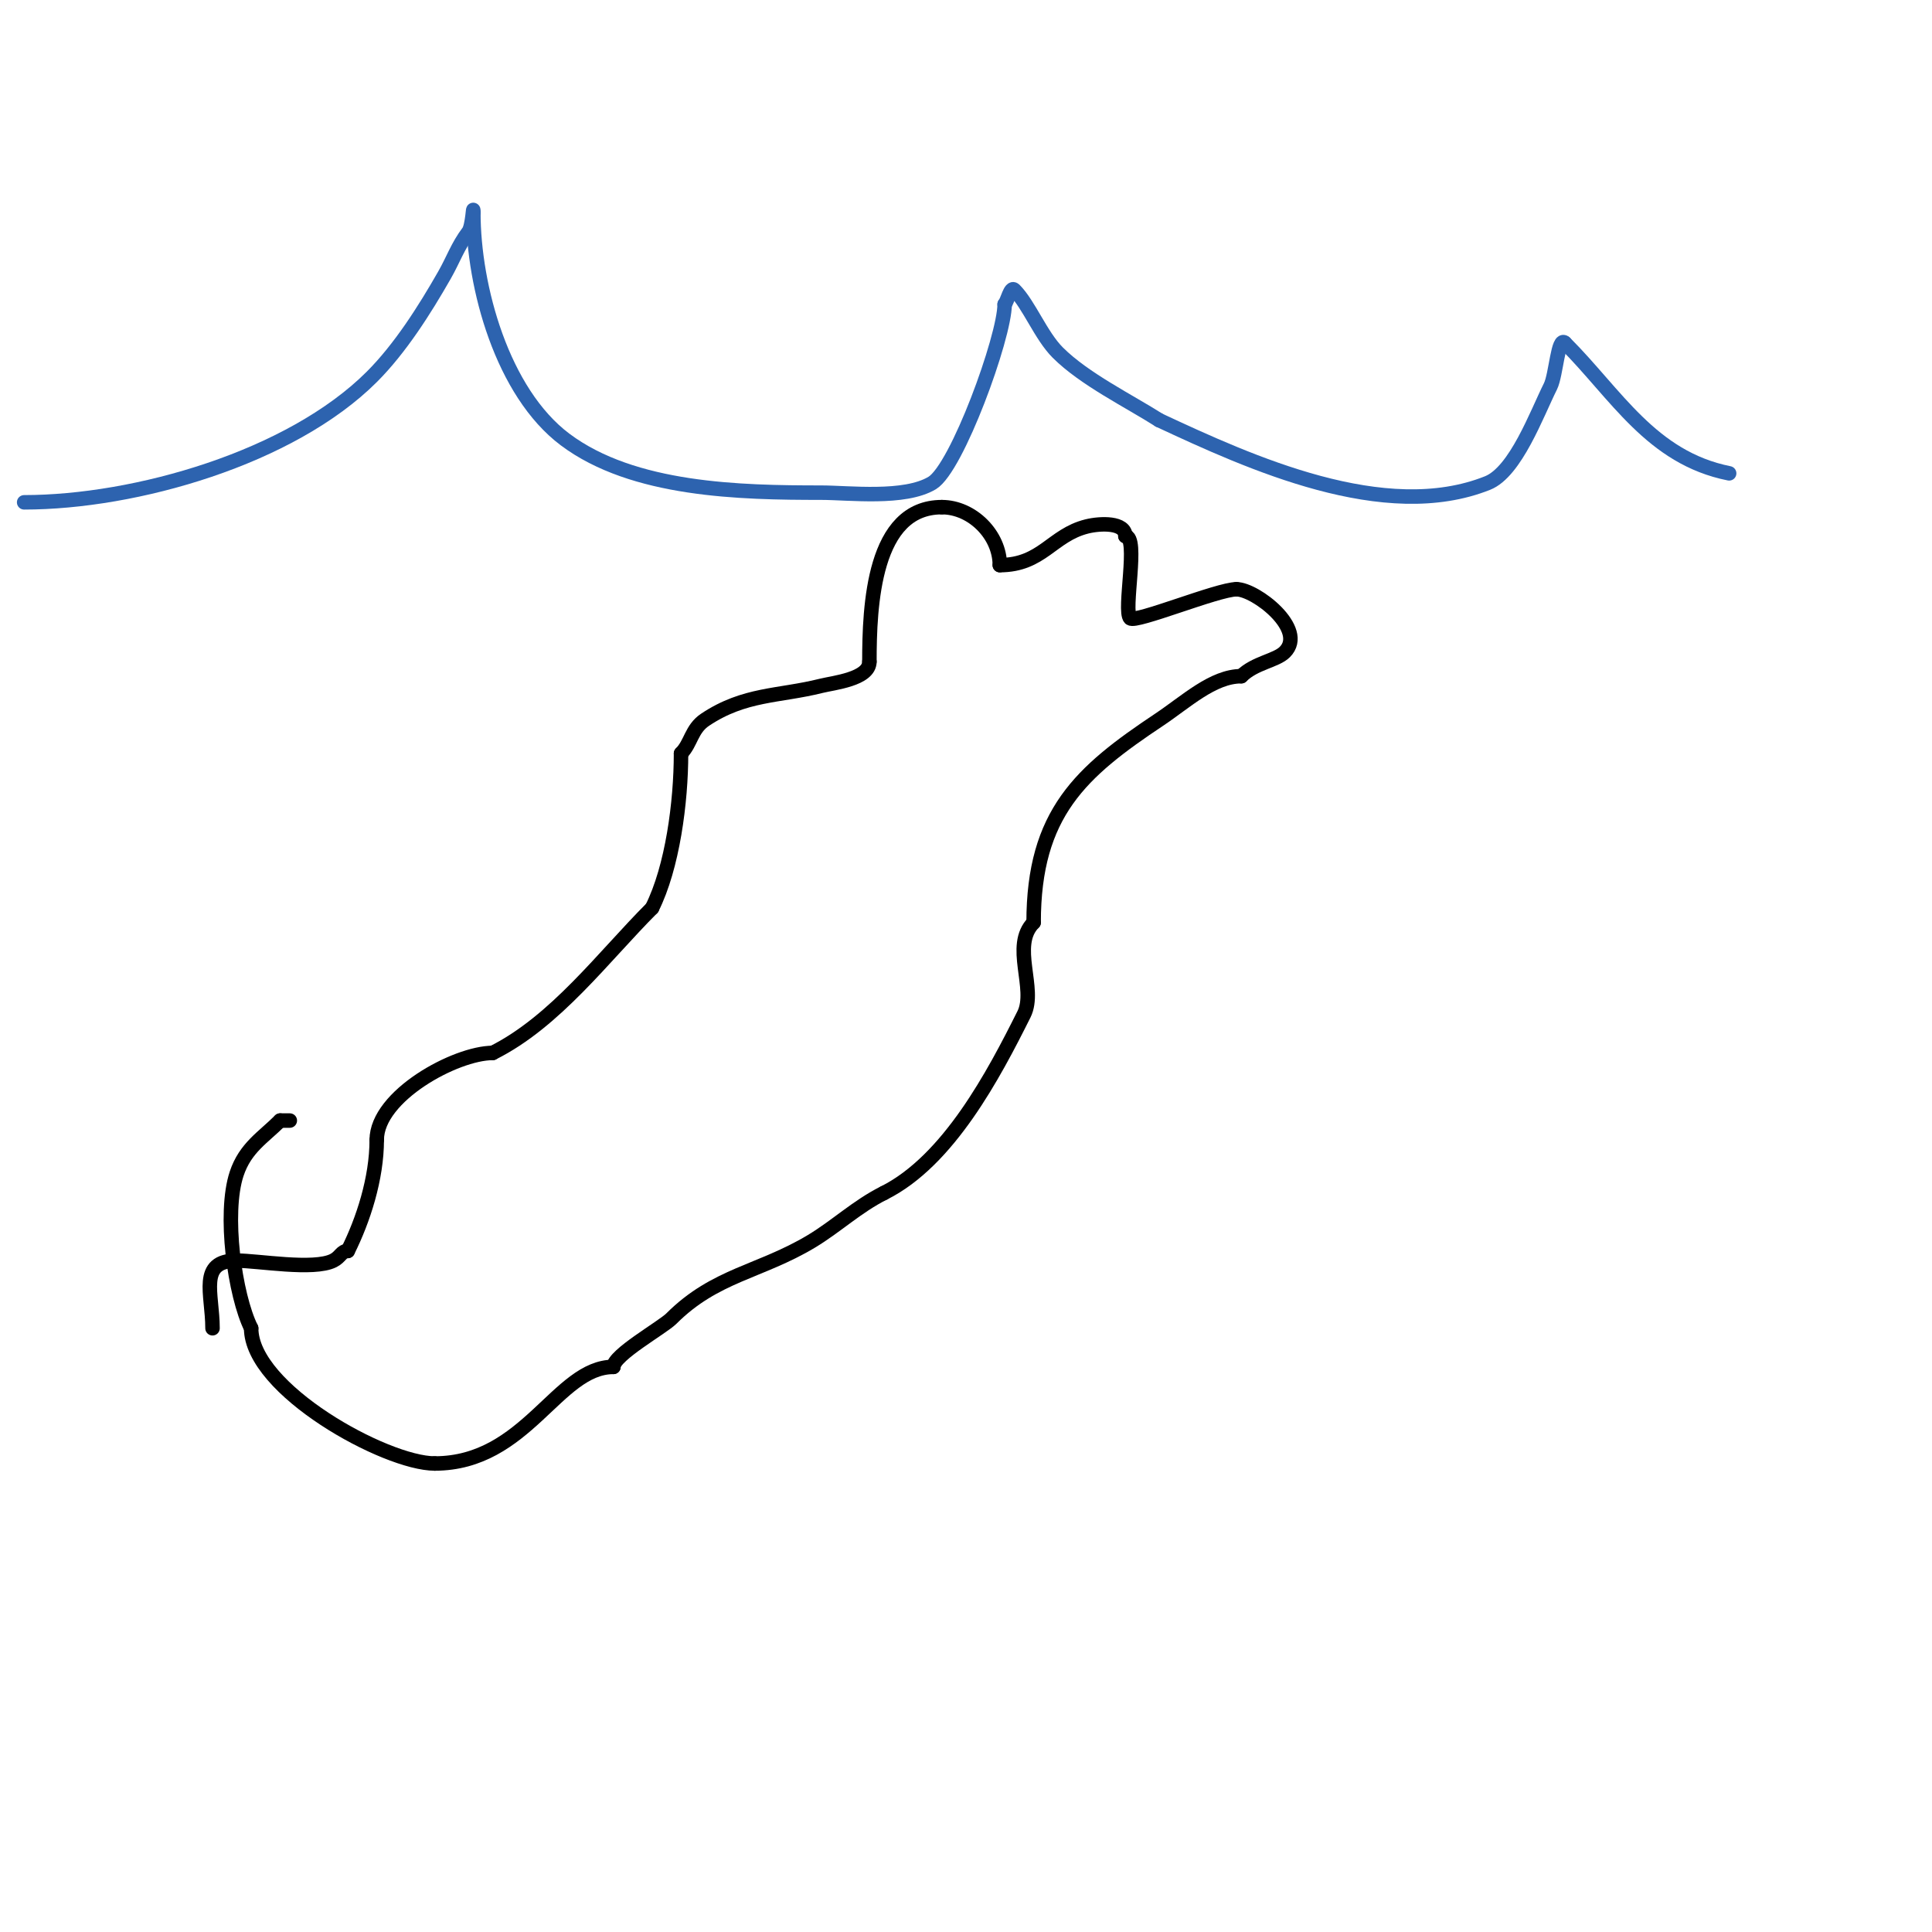 <svg viewBox='0 0 400 400' version='1.1' xmlns='http://www.w3.org/2000/svg' xmlns:xlink='http://www.w3.org/1999/xlink'><g fill='none' stroke='#000000' stroke-width='3' stroke-linecap='round' stroke-linejoin='round'><path d='M44,275c0,-7.168 -3.026,-14 5,-14'/><path d='M49,261c4.492,0 15.909,2.046 20,0c1.54,-0.77 1.662,-2 3,-2'/><path d='M72,259c3.194,-6.388 6,-14.989 6,-23'/><path d='M78,236c0,-9.116 16.347,-18 24,-18'/><path d='M102,218c13.051,-6.525 22.929,-19.929 33,-30'/><path d='M135,188c4.226,-8.451 6,-21.885 6,-32'/><path d='M141,156c2.092,-2.092 2.11,-5.073 5,-7c8.169,-5.446 15.214,-4.803 24,-7c2.556,-0.639 10,-1.385 10,-5'/><path d='M180,137c0,-11.592 0.806,-32 15,-32'/><path d='M195,105c6.253,0 12,5.712 12,12'/><path d='M207,117c8.746,0 10.782,-6.195 18,-8c2.807,-0.702 8,-0.899 8,2'/><path d='M233,111c2.856,0 -0.51,15.49 1,17c1.049,1.049 18.154,-6 22,-6'/><path d='M256,122c3.954,0 14.711,8.289 10,13c-1.805,1.805 -6.23,2.23 -9,5'/><path d='M257,140c-5.885,0 -11.477,5.318 -17,9c-16.18,10.786 -26,19.356 -26,42'/><path d='M214,191c-4.779,4.779 0.668,13.664 -2,19c-6.222,12.443 -15.588,30.294 -29,37'/><path d='M183,247c-5.526,2.763 -9.897,6.938 -15,10c-10.65,6.39 -19.928,6.928 -29,16c-1.836,1.836 -12,7.532 -12,10'/><path d='M127,283c-11.657,0 -17.987,20 -37,20'/><path d='M90,303c-10.16,0 -38,-15.319 -38,-28'/><path d='M52,275c-3.392,-6.784 -5.745,-23.765 -3,-32c1.799,-5.397 5.496,-7.496 9,-11'/><path d='M58,232c0.667,0 1.333,0 2,0'/></g>
<g fill='none' stroke='#2d63af' stroke-width='3' stroke-linecap='round' stroke-linejoin='round'><path d='M5,104c23.037,0 55.203,-9.203 72,-26c5.855,-5.855 10.904,-13.831 15,-21c1.87,-3.272 2.705,-5.94 5,-9c0.869,-1.159 1,-6.163 1,-4'/><path d='M98,44c0,15.386 5.99,37.243 19,47c14.11,10.583 36.303,11 53,11c5.788,0 17.265,1.441 23,-2c5.116,-3.07 15,-30.168 15,-37'/><path d='M208,63c0.553,-0.553 1.22,-3.78 2,-3c3.047,3.047 5.487,9.487 9,13c5.496,5.496 14.753,10.025 21,14'/><path d='M240,87c18.815,8.78 46.701,21.52 68,13c5.805,-2.322 10.185,-14.371 13,-20c1.2,-2.399 1.549,-10.451 3,-9'/><path d='M324,71c10.608,10.608 17.875,23.775 34,27'/></g>
</svg>